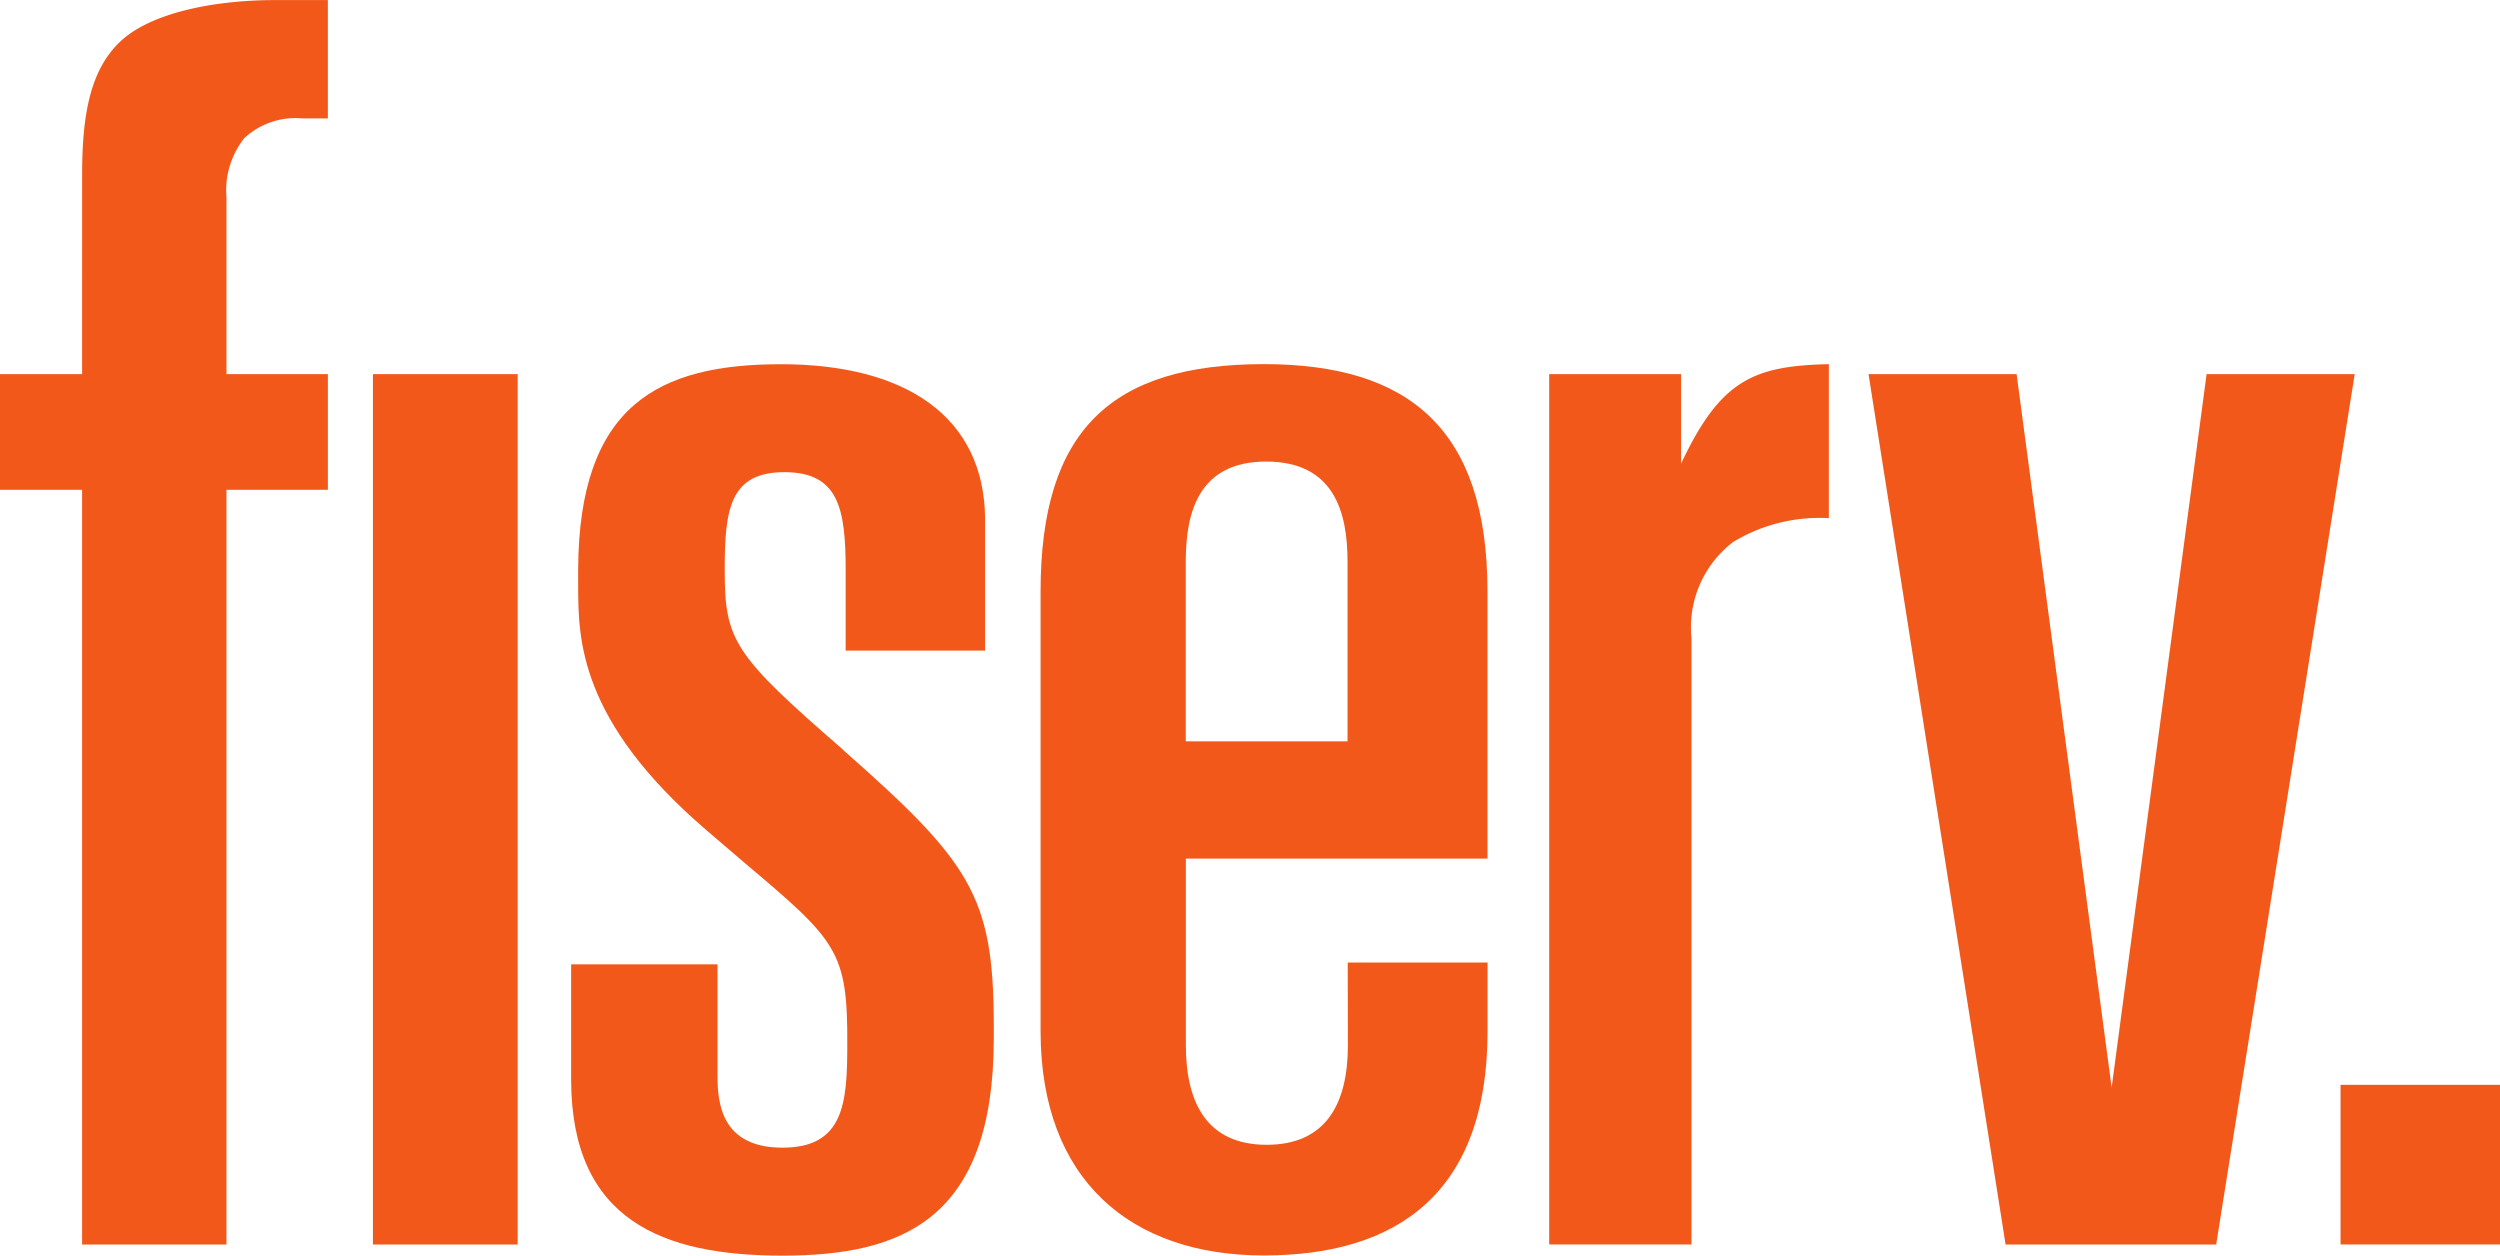 <svg xmlns="http://www.w3.org/2000/svg" width="101.914" height="51.184" viewBox="0 0 101.914 51.184">
  <g id="layer1" transform="translate(-13.287 -104.819)">
    <g id="g54757" transform="translate(13.287 104.819)">
      <path id="path54522" d="M3251.952,3290.9h-6.5v6.507h6.5Z" transform="translate(-3150.038 -3246.676)" fill="#f2581a"/>
      <path id="path54524" d="M3084.267,3039.066l3.875,29.084,3.87-29.084h6.038l-5.647,35.481h-8.585l-5.587-35.481Z" transform="translate(-3002.059 -3023.814)" fill="#f2581a"/>
      <path id="path54526" d="M2419.506,2921.749h-3.347v4.716h3.347v30.765h5.885v-30.765h4.134v-4.716h-4.134v-7.212a3.427,3.427,0,0,1,.726-2.407,3.053,3.053,0,0,1,2.347-.807h1.06V2906.5h-2.129c-2.615,0-5.134.553-6.333,1.691s-1.555,2.9-1.555,5.422Z" transform="translate(-2416.159 -2906.497)" fill="#f2581a"/>
      <path id="path54528" d="M2548.3,3074.547h5.9v-35.481h-5.9Z" transform="translate(-2533.097 -3023.814)" fill="#f2581a"/>
      <path id="path54530" d="M2790.756,3055.67h12.3v-10.935c-.016-6.542-3.161-9.223-9.118-9.223-6.2,0-9.1,2.676-9.1,9.265v17.97c.017,6,3.648,9.1,9.1,9.1s9.106-2.552,9.121-9.1v-2.841h-5.7l.007,3.367c0,2.4-.9,4.063-3.312,4.063s-3.294-1.677-3.294-4.067v-7.6Zm0-12.112c0-2,.521-4.074,3.278-4.074s3.317,2.042,3.317,4.072v7.333h-6.595Z" transform="translate(-2742.418 -3020.668)" fill="#f2581a"/>
      <path id="path54532" d="M2629.644,3051.257c-4.474-3.887-4.823-4.448-4.823-7.343,0-2.468.215-3.97,2.431-3.97s2.5,1.484,2.5,4v3.275h5.684v-5.344c-.018-4.2-3.248-6.331-8.319-6.331-4.988,0-8.242,1.661-8.27,8.372,0,1.139,0,1.139,0,.7.01,2.11.019,5.452,5.233,9.926l1.494,1.28c3.841,3.24,4.263,3.631,4.244,7.484,0,2.375-.148,4.175-2.641,4.175s-2.649-1.813-2.649-2.933v-4.539h-5.967v4.684c0,5.764,3.75,7.189,8.609,7.189s8.62-1.439,8.62-8.856v-.616c-.013-5.181-.951-6.571-6.151-11.149" transform="translate(-2595.278 -3020.696)" fill="#f2581a"/>
      <path id="path54534" d="M2970.466,3039.592v-3.653h-5.375v35.48h5.8v-24.726a4.378,4.378,0,0,1,1.7-3.913,6.8,6.8,0,0,1,3.9-.97v-6.277c-3.077.063-4.4.67-5.965,3.93Z" transform="translate(-2901.937 -3020.687)" fill="#f2581a"/>
    </g>
  </g>
</svg>

